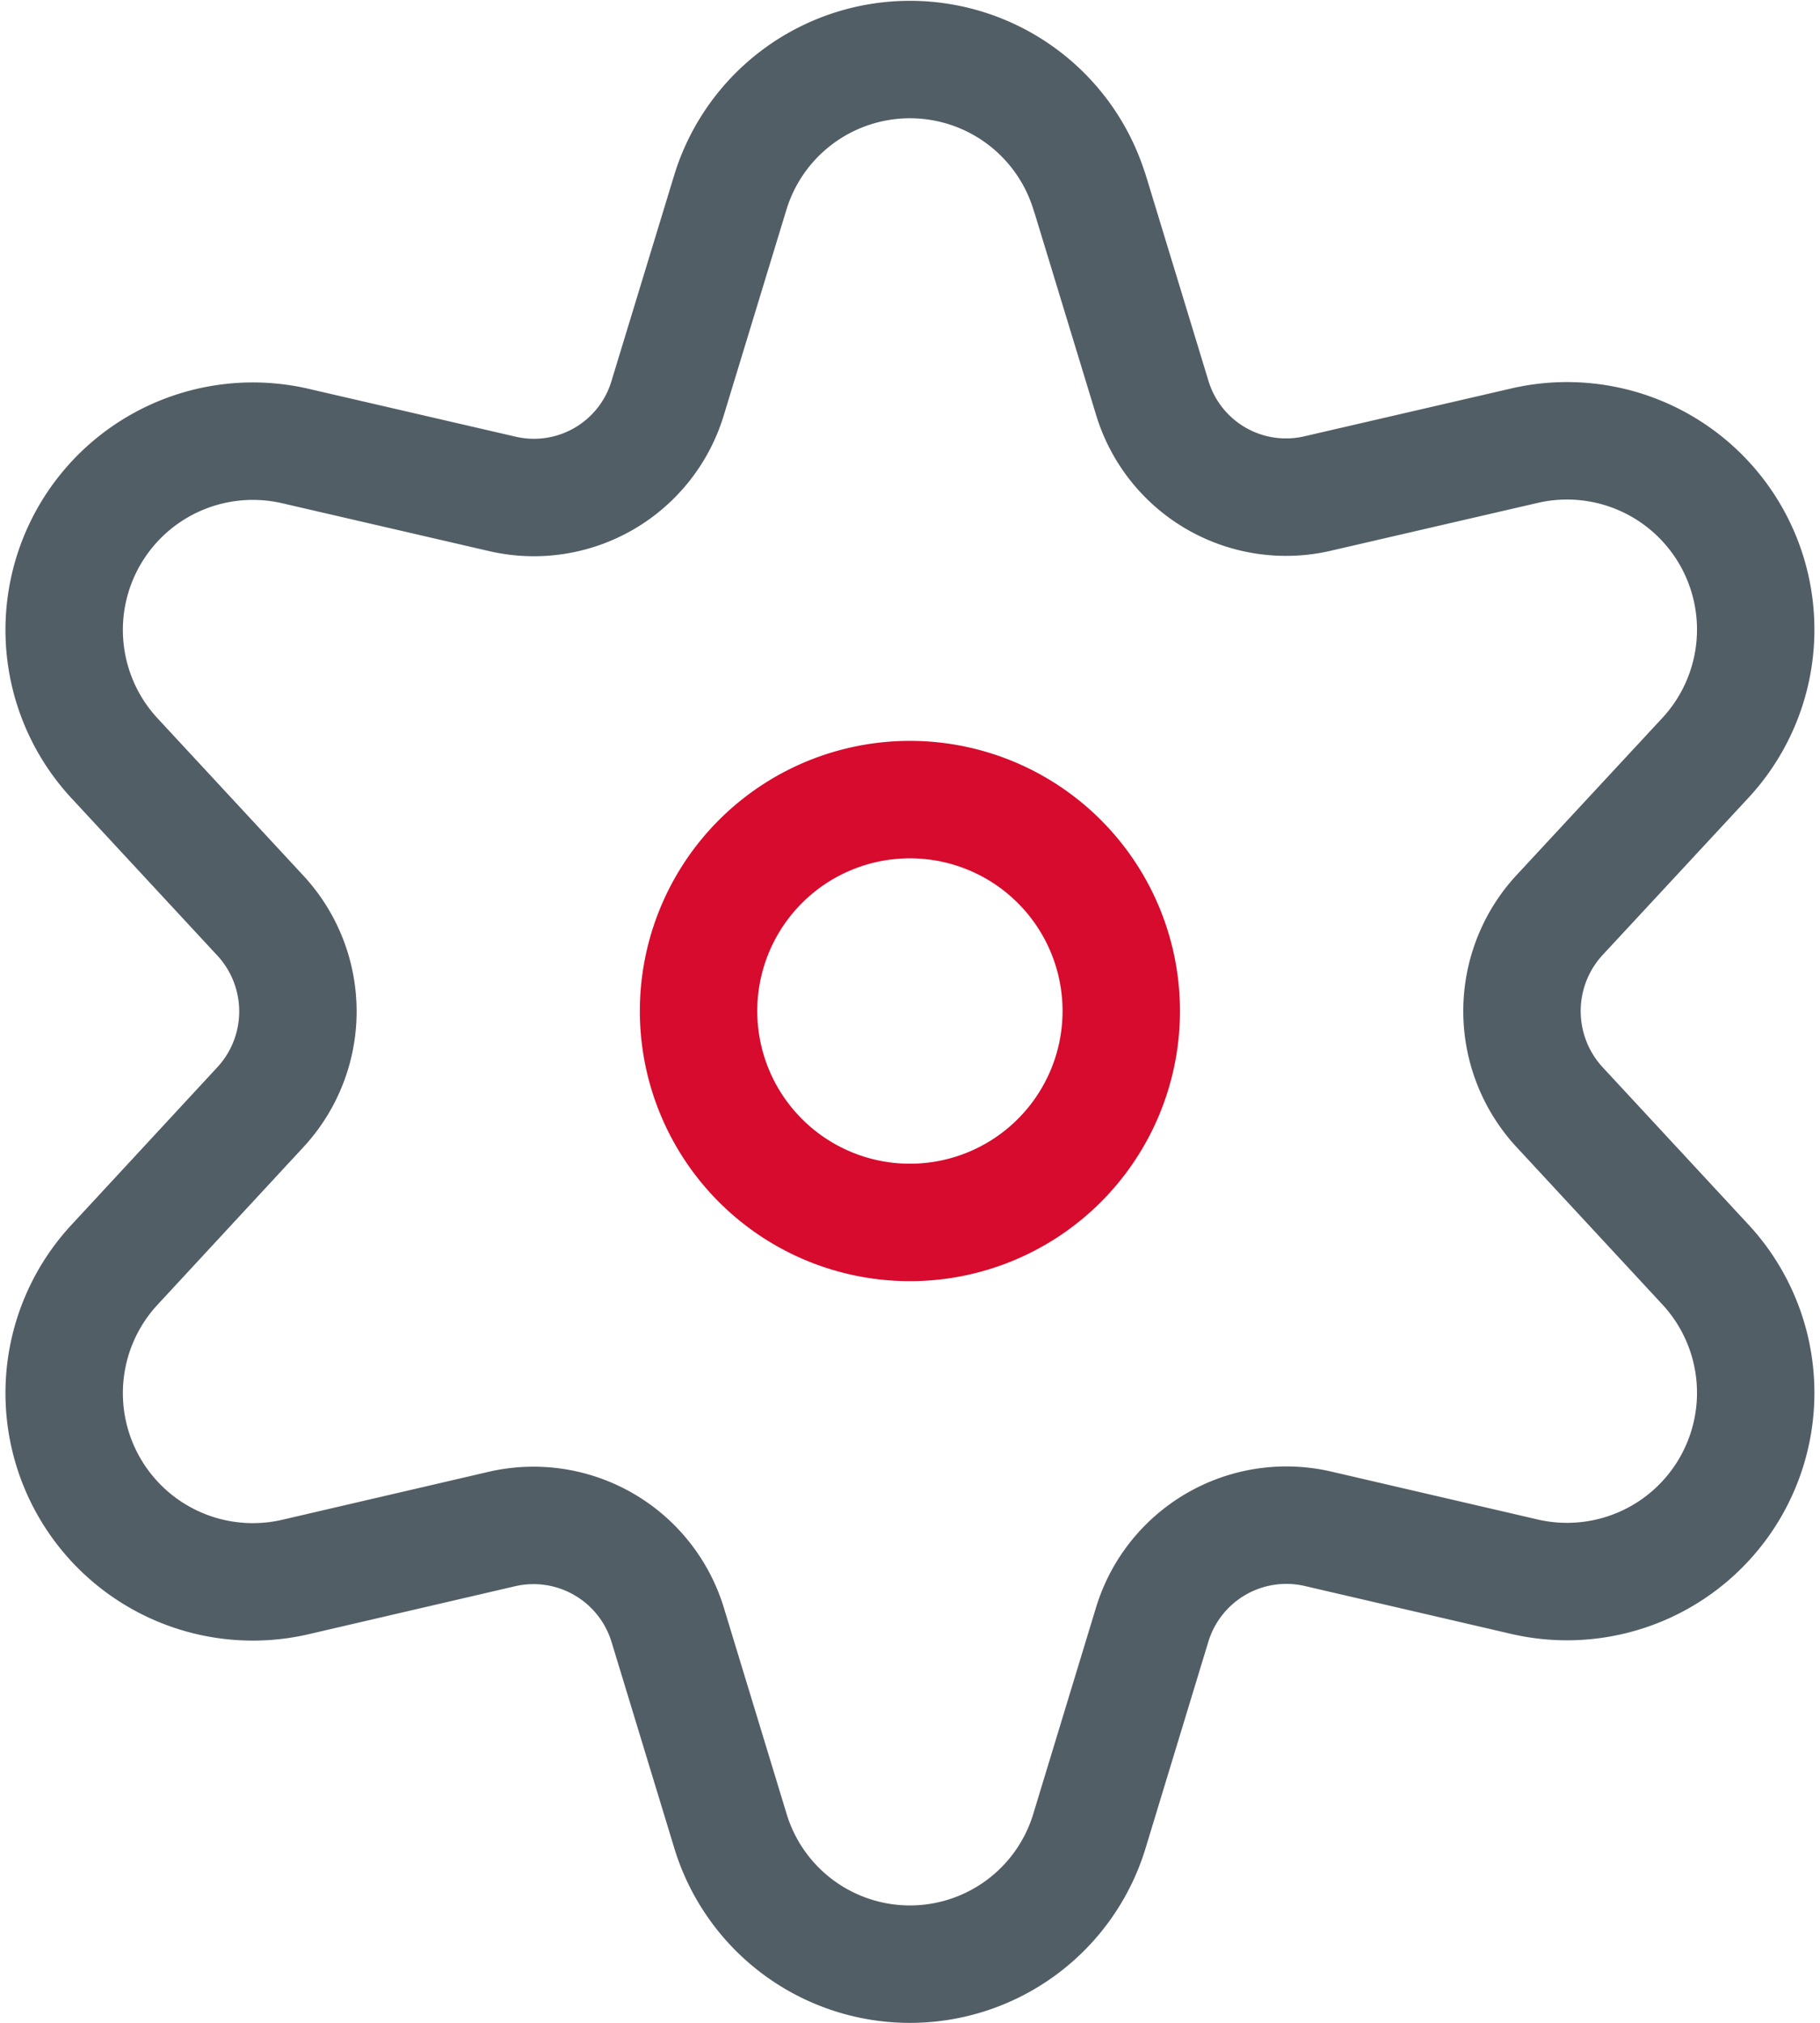 <svg xmlns="http://www.w3.org/2000/svg" width="31.001" height="34.444" viewBox="0 0 31.001 34.444"><defs><style>.a,.b{fill:none;stroke-linecap:round;stroke-linejoin:round;stroke-width:2px;}.a{stroke:#d70b2d;}.b{stroke:#525e66;}</style></defs><g transform="translate(-282.938 -3755.53)"><path class="a" d="M315.633,1263.236a3.6,3.6,0,1,0-3.6-3.6A3.6,3.6,0,0,0,315.633,1263.236Z" transform="translate(-17.196 2513.11)"/><path class="b" d="M326.5,1254.81l1.063,3.488a2.38,2.38,0,0,0,2.818,1.636l3.538-.818a3.214,3.214,0,0,1,3.059,5.329l-2.475,2.667a2.409,2.409,0,0,0,0,3.271l2.475,2.67a3.214,3.214,0,0,1-3.059,5.329l-3.538-.821a2.389,2.389,0,0,0-2.818,1.636l-1.063,3.495a3.195,3.195,0,0,1-6.125,0l-1.063-3.491a2.39,2.39,0,0,0-2.818-1.636l-3.538.822a3.214,3.214,0,0,1-3.059-5.329l2.472-2.67a2.4,2.4,0,0,0,0-3.271l-2.472-2.666a3.214,3.214,0,0,1,3.059-5.329l3.538.818a2.379,2.379,0,0,0,2.818-1.636l1.063-3.488a3.2,3.2,0,0,1,6.125,0Z" transform="translate(-25 2504)"/></g></svg>